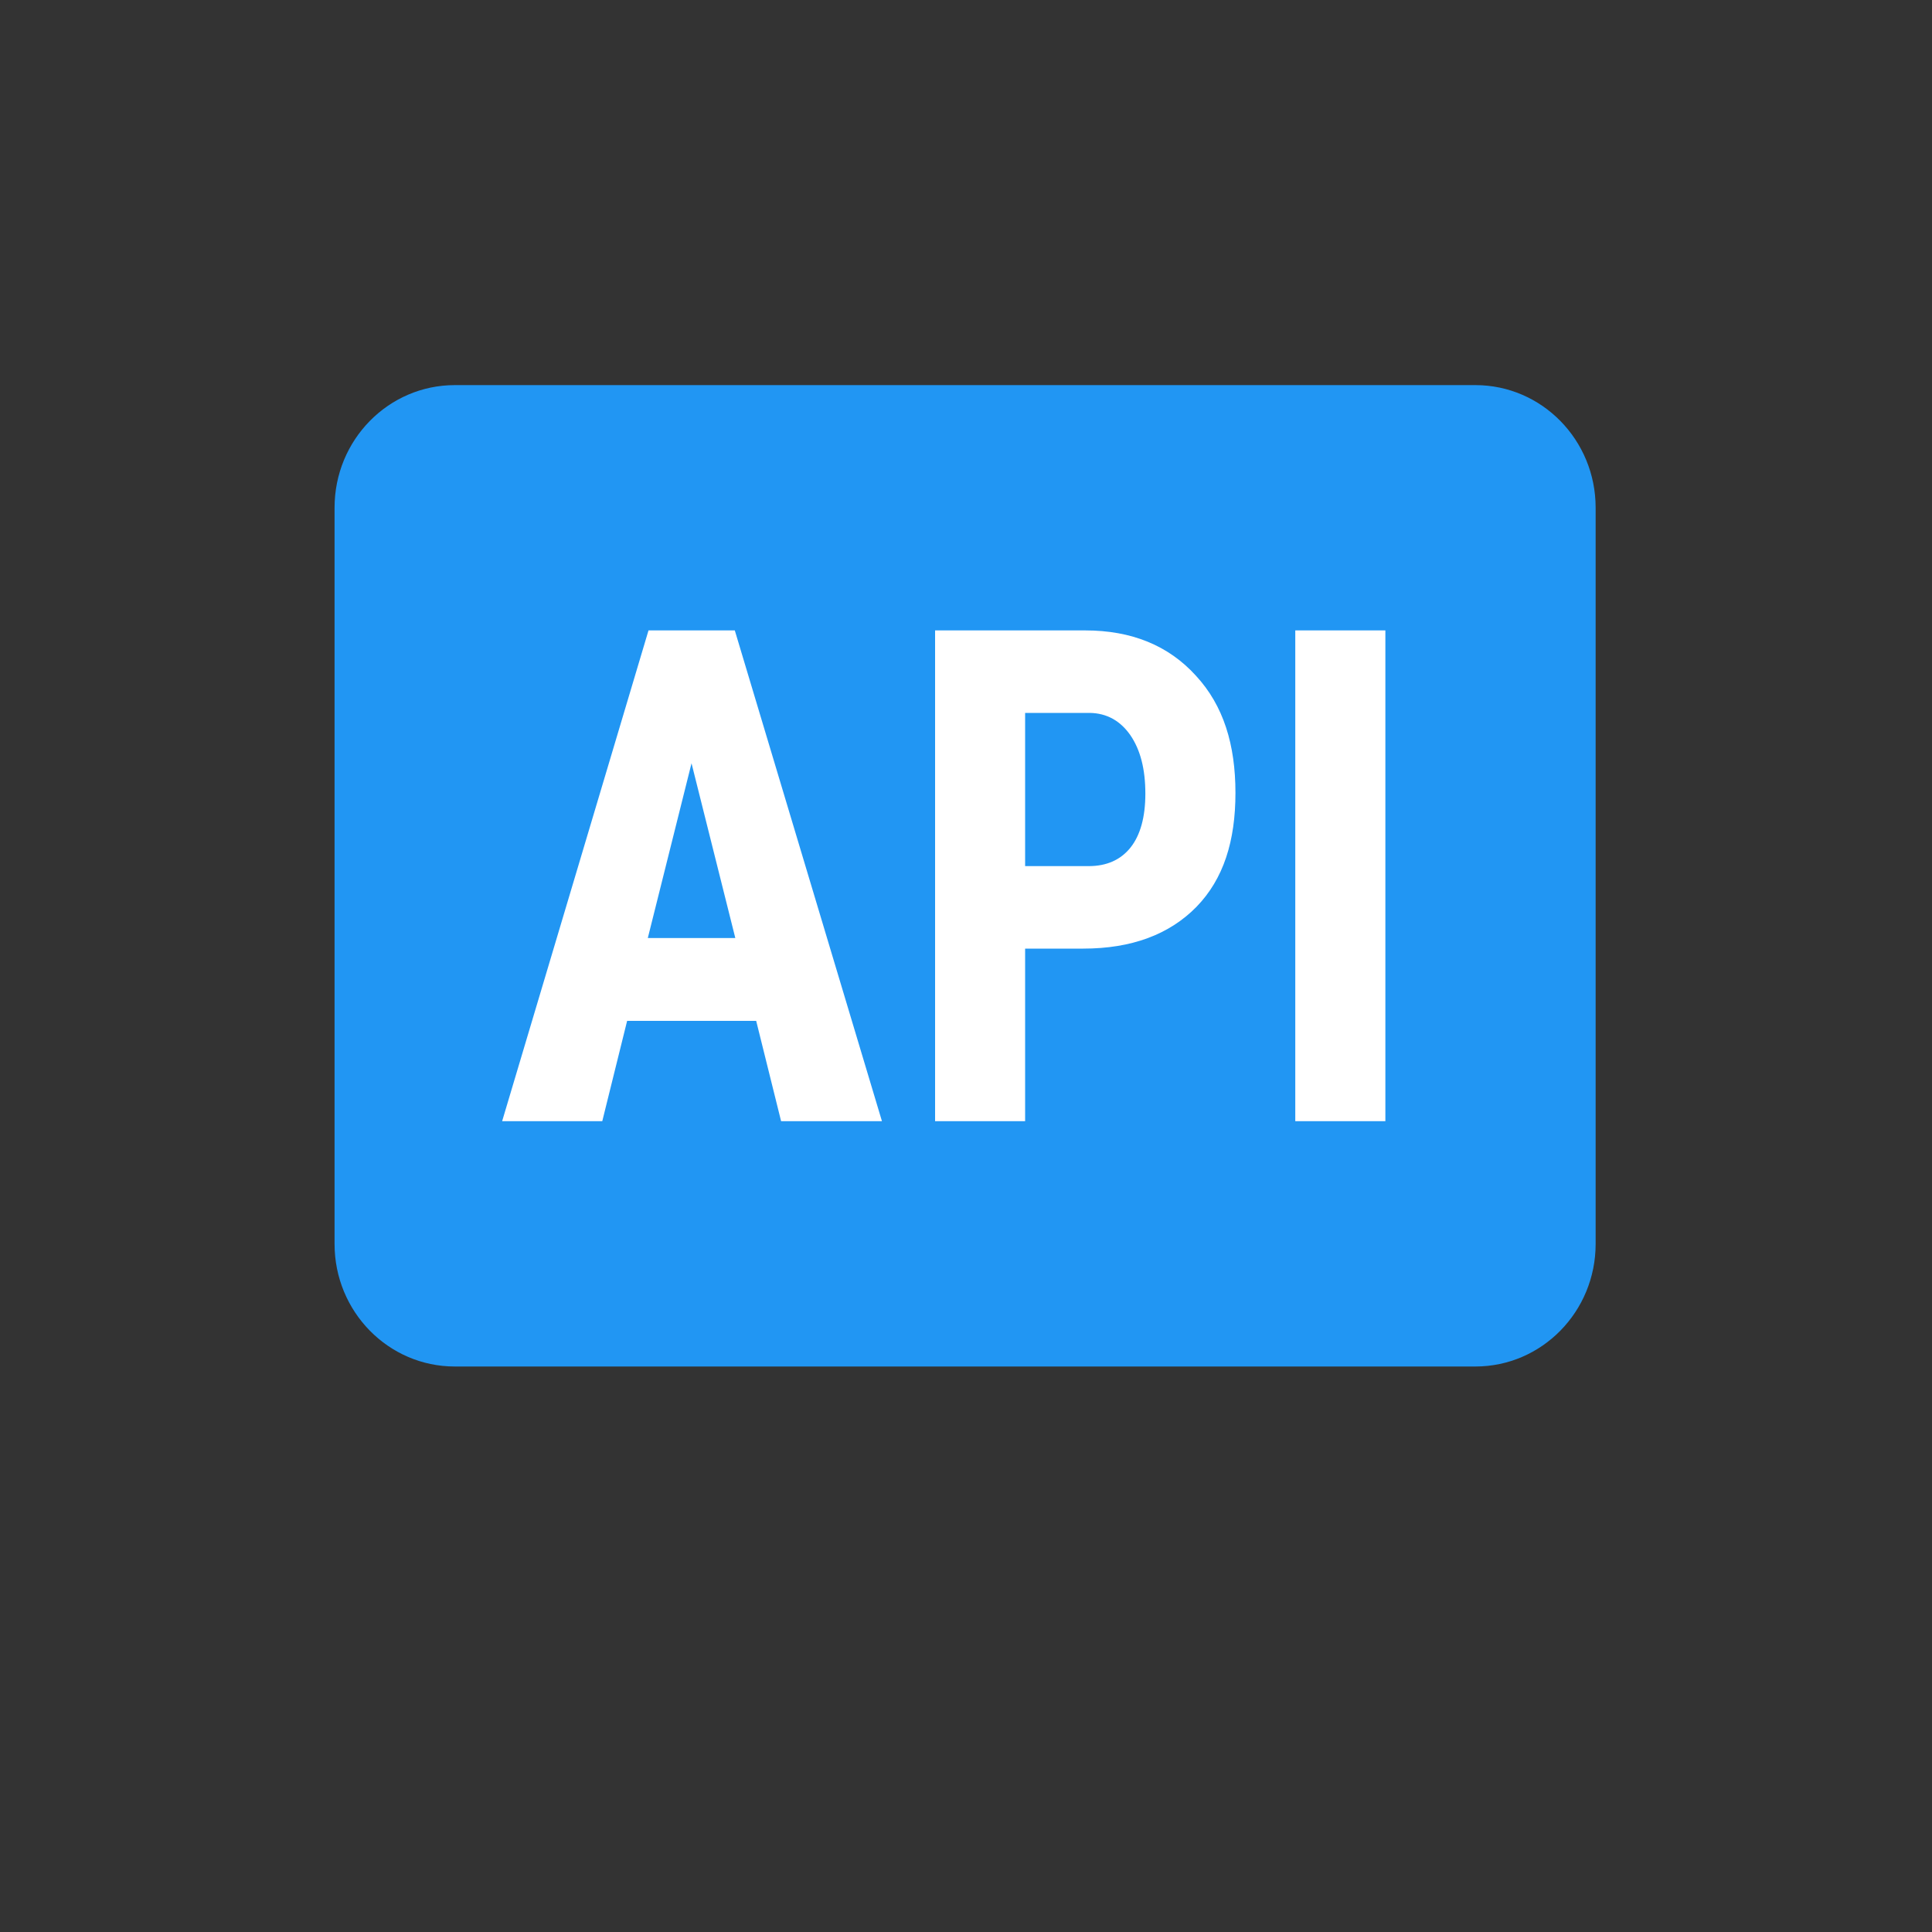 <svg xmlns="http://www.w3.org/2000/svg" xmlns:xlink="http://www.w3.org/1999/xlink" width="40" zoomAndPan="magnify" viewBox="0 0 30 30" height="40" preserveAspectRatio="xMidYMid meet" version="1.0"><rect x="0" y="0" width="30" height="30" fill="#333333" stroke="none"/><defs><clipPath id="2a323099a3"><path d="M 5.188 5.98 L 24.785 5.98 L 24.785 21.219 L 5.188 21.219 Z M 5.188 5.98 " clip-rule="nonzero"/></clipPath></defs><g clip-path="url(#2a323099a3)"><path fill="#2196f3" d="M 7.062 5.98 L 22.91 5.98 C 23.941 5.98 24.777 6.832 24.777 7.883 L 24.777 19.316 C 24.777 20.367 23.941 21.219 22.91 21.219 L 7.062 21.219 C 6.031 21.219 5.195 20.367 5.195 19.316 L 5.195 7.883 C 5.195 6.832 6.031 5.98 7.062 5.98 " fill-opacity="1" fill-rule="nonzero"/></g><path fill="#ffffff" d="M 11.742 15.852 L 9.738 15.852 L 9.352 17.41 L 7.797 17.41 L 10.07 9.789 L 11.41 9.789 L 13.695 17.41 L 12.129 17.41 Z M 10.059 14.566 L 11.418 14.566 L 10.738 11.852 Z M 15.918 14.73 L 15.918 17.41 L 14.52 17.41 L 14.52 9.789 L 16.852 9.789 C 17.57 9.789 18.145 10.023 18.57 10.492 C 19 10.957 19.184 11.566 19.184 12.312 C 19.184 13.059 19 13.648 18.578 14.082 C 18.156 14.512 17.57 14.73 16.82 14.73 Z M 15.918 13.449 L 16.906 13.449 C 17.184 13.449 17.402 13.352 17.555 13.16 C 17.707 12.969 17.785 12.688 17.785 12.324 C 17.785 11.941 17.707 11.641 17.551 11.414 C 17.395 11.191 17.184 11.074 16.922 11.07 L 15.918 11.07 Z M 21.512 17.41 L 20.113 17.41 L 20.113 9.789 L 21.512 9.789 Z M 21.512 17.41 " fill-opacity="1" fill-rule="nonzero"/></svg>